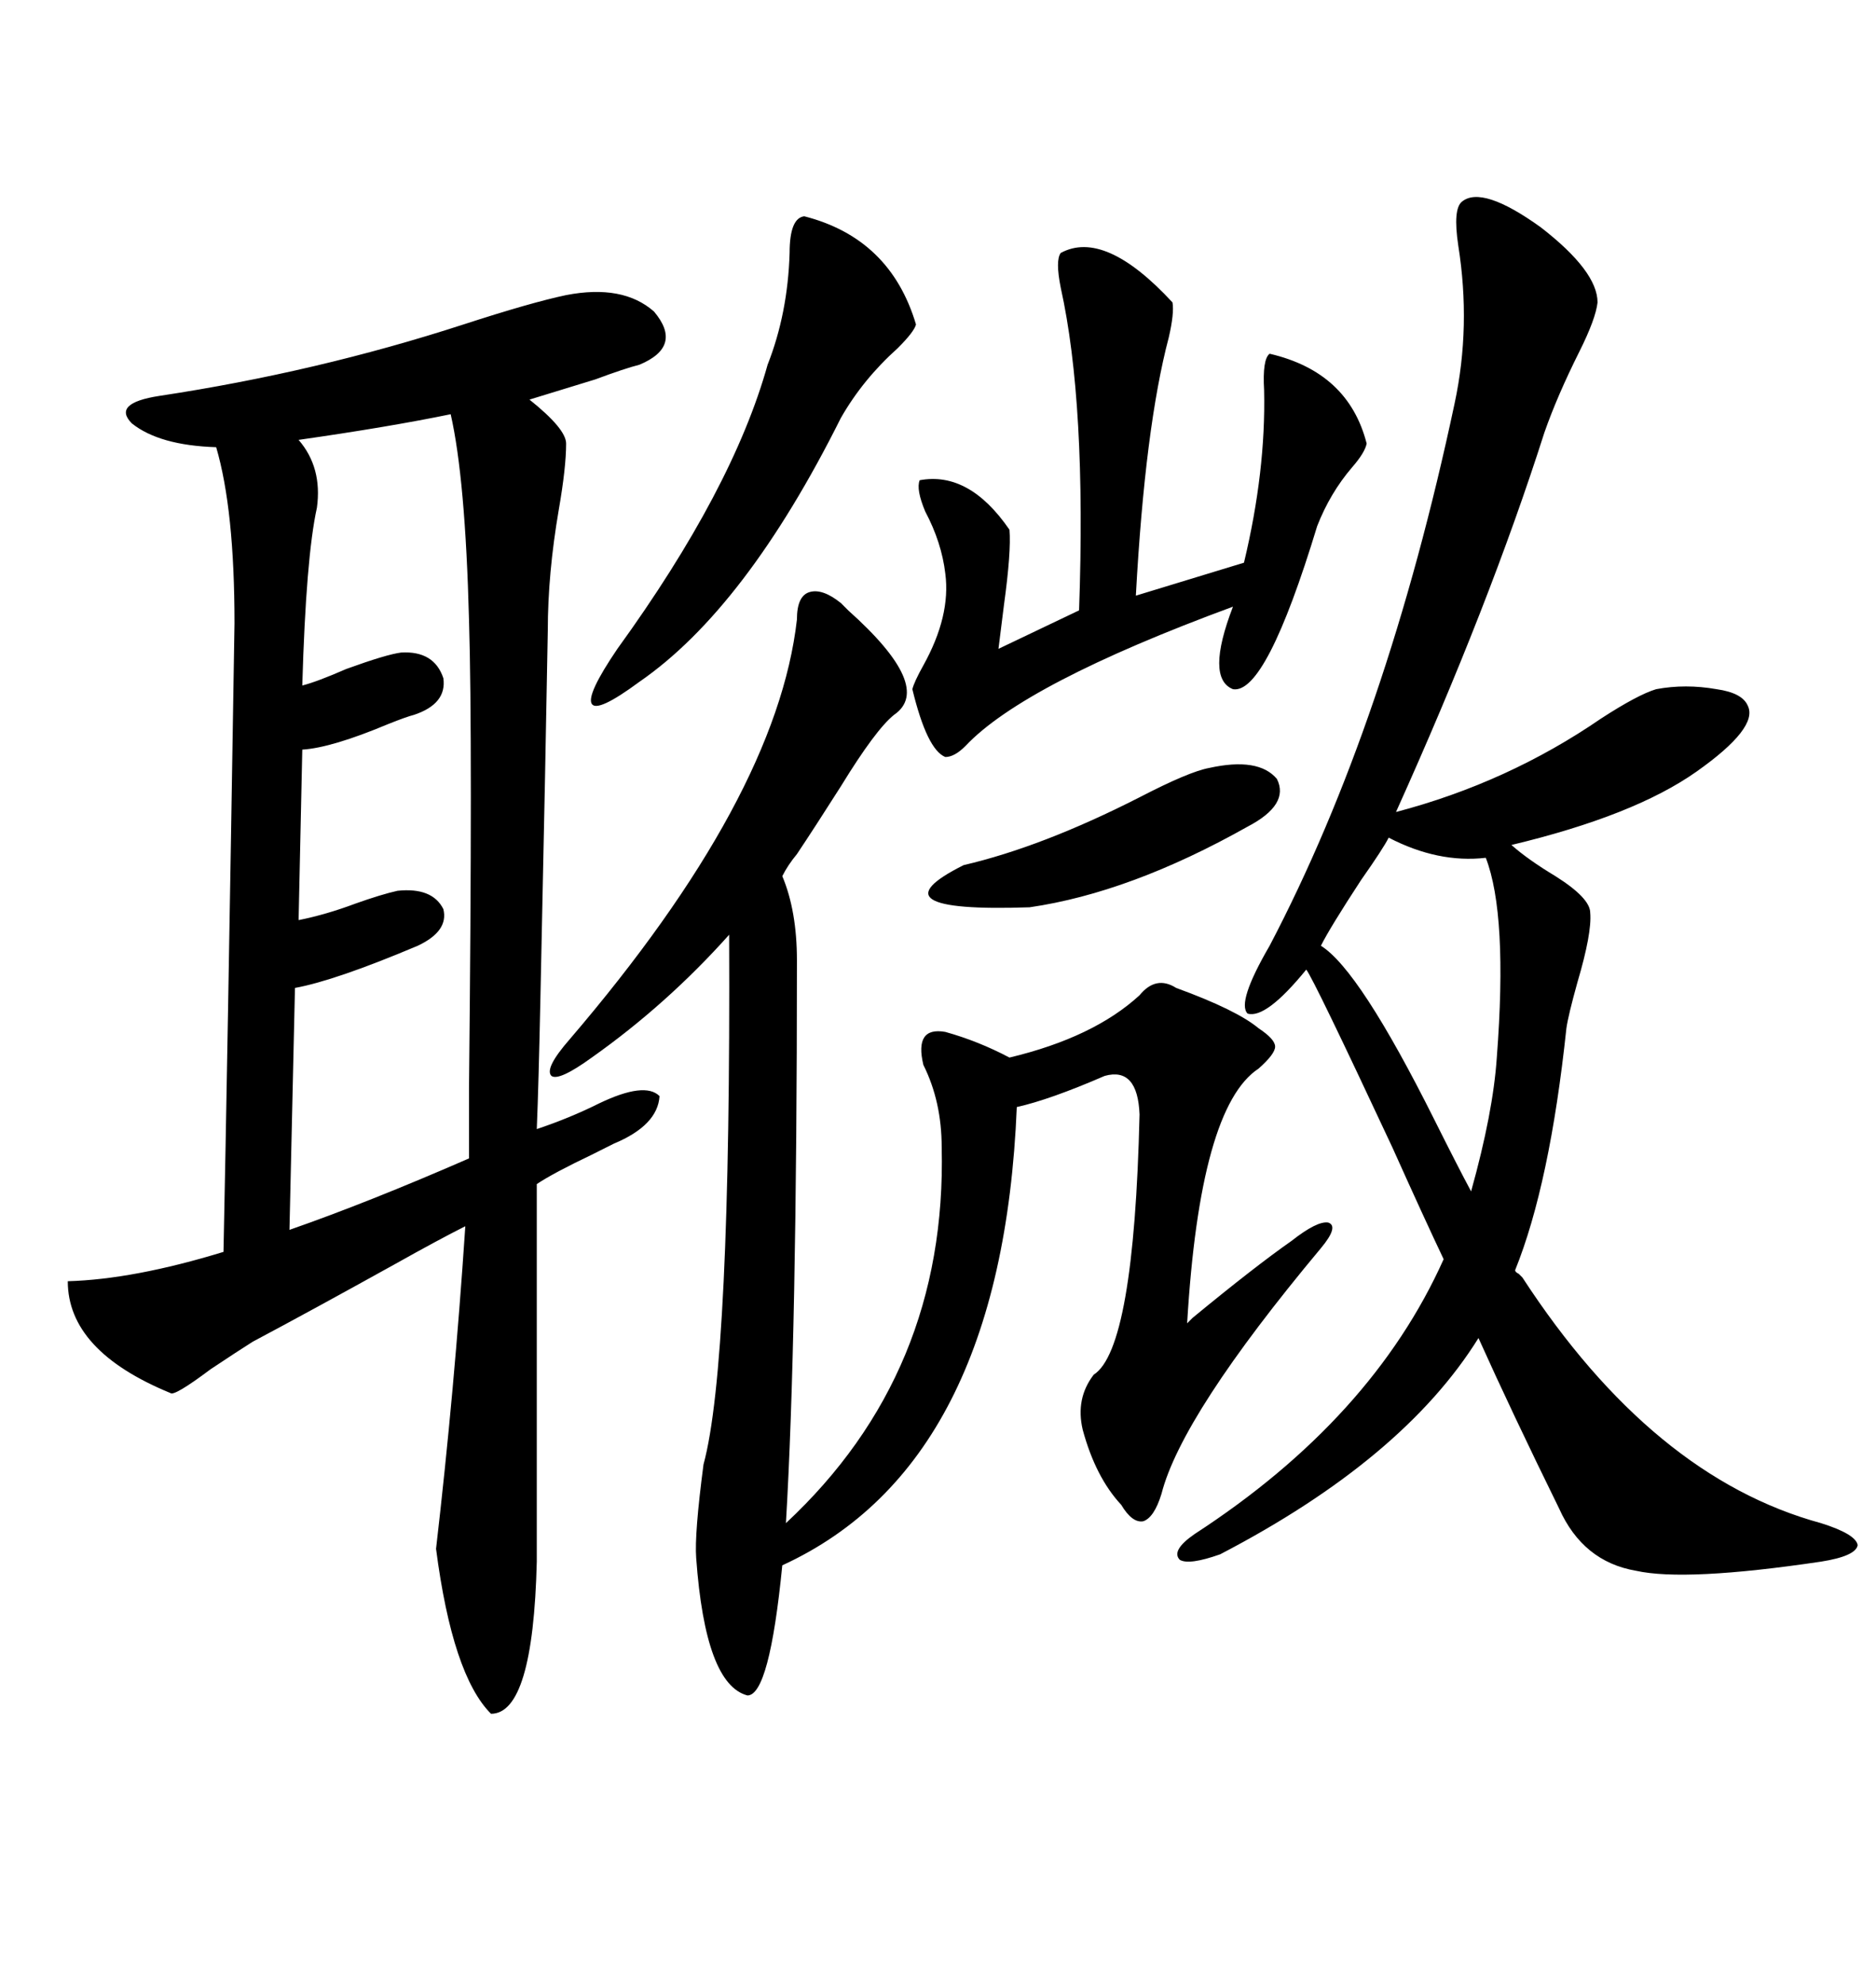 <svg xmlns="http://www.w3.org/2000/svg" xmlns:xlink="http://www.w3.org/1999/xlink" width="300" height="317.285"><path d="M27.25 222.66L27.25 222.66Q10.84 215.92 10.84 204.79L10.84 204.79Q21.39 204.49 35.74 200.10L35.74 200.10Q36.33 172.27 37.50 99.61L37.50 99.61Q37.50 81.45 34.57 71.48L34.57 71.48Q25.49 71.19 21.09 67.68L21.09 67.68Q17.87 64.45 25.49 63.28L25.49 63.28Q50.68 59.47 74.12 51.86L74.12 51.86Q84.96 48.34 90.53 47.17L90.53 47.17Q99.61 45.41 104.59 49.80L104.59 49.80Q109.28 55.37 102.25 58.30L102.25 58.30Q99.90 58.89 95.21 60.64L95.21 60.64Q88.48 62.70 84.67 63.87L84.67 63.87Q90.53 68.55 90.53 70.90L90.53 70.90Q90.53 74.71 89.36 81.45L89.36 81.45Q87.60 91.70 87.60 100.78L87.60 100.78Q87.30 118.65 86.43 159.08L86.43 159.08Q86.13 173.44 85.84 180.47L85.84 180.47Q91.11 178.71 95.80 176.37L95.80 176.37Q103.13 172.85 105.47 175.20L105.47 175.20Q105.18 179.88 98.14 182.81L98.14 182.81Q96.97 183.40 94.63 184.57L94.63 184.57Q88.48 187.50 85.84 189.26L85.84 189.26L85.84 249.61Q85.25 273.93 78.52 273.93L78.52 273.93Q72.36 267.77 69.73 247.56L69.73 247.56Q72.66 222.36 74.41 196.00L74.41 196.00Q70.31 198.05 62.99 202.15L62.99 202.15Q49.80 209.47 40.43 214.45L40.43 214.45Q38.09 215.92 33.69 218.85L33.69 218.85Q27.83 223.24 27.25 222.66ZM233.79 32.23L233.79 32.23Q237.01 29.59 246.39 36.33L246.39 36.33Q255.47 43.36 255.47 48.34L255.47 48.34Q255.18 50.98 252.54 56.25L252.54 56.25Q249.02 63.28 246.97 69.14L246.97 69.14Q238.18 96.68 223.24 129.79L223.24 129.79Q241.11 125.10 256.05 114.84L256.05 114.84Q261.91 111.04 264.84 110.16L264.84 110.16Q269.53 109.28 274.51 110.16L274.51 110.16Q278.61 110.74 279.49 112.79L279.49 112.79Q281.25 116.31 271.29 123.34L271.29 123.34Q261.33 130.37 241.70 135.06L241.70 135.06Q244.34 137.40 248.73 140.04L248.73 140.04Q254.30 143.55 254.30 145.90L254.30 145.90Q254.59 149.12 252.25 157.03L252.25 157.03Q250.78 162.30 250.49 164.36L250.49 164.36Q247.85 189.26 242.29 203.03L242.29 203.03Q242.29 203.32 242.87 203.61L242.87 203.61Q243.16 203.91 243.46 204.20L243.46 204.20Q264.26 236.13 291.21 243.46L291.21 243.46Q296.78 245.21 297.07 246.97L297.07 246.97Q296.78 248.73 291.21 249.61L291.21 249.61Q269.53 252.83 261.62 251.07L261.62 251.07Q253.13 249.61 249.32 241.11L249.32 241.11Q241.70 225.59 236.43 213.87L236.43 213.87Q224.41 233.20 195.12 248.44L195.12 248.44Q190.14 250.20 188.67 249.32L188.67 249.32Q187.21 247.85 191.02 245.21L191.02 245.21Q219.43 226.76 230.86 201.27L230.86 201.27Q227.93 195.12 222.66 183.40L222.66 183.40Q210.06 156.45 208.89 154.98L208.89 154.98Q202.44 162.89 199.51 162.01L199.51 162.01Q197.75 160.25 203.03 151.17L203.03 151.17Q221.78 115.43 232.62 64.45L232.62 64.45Q235.25 52.15 233.20 39.26L233.20 39.26Q232.32 33.40 233.79 32.23ZM188.09 157.91L188.09 157.91Q197.75 161.43 201.27 164.36L201.27 164.36Q203.91 166.11 203.91 167.29L203.91 167.29Q203.91 168.46 201.27 170.80L201.27 170.80Q191.89 176.95 189.84 211.52L189.84 211.52Q190.14 211.23 190.72 210.64L190.72 210.64Q200.68 202.44 206.54 198.34L206.54 198.34Q210.64 195.12 212.40 195.41L212.40 195.41Q214.16 196.00 211.23 199.51L211.23 199.51Q188.96 226.17 185.74 238.77L185.74 238.77Q184.57 242.58 182.81 243.16L182.81 243.16Q181.05 243.46 179.30 240.53L179.30 240.53Q175.20 236.13 173.14 228.52L173.14 228.52Q171.97 223.54 174.90 219.73L174.90 219.73Q181.35 215.63 182.23 178.13L182.23 178.13Q181.93 170.51 176.66 171.97L176.66 171.97Q167.87 175.78 162.60 176.95L162.60 176.95Q160.25 234.08 125.10 250.20L125.10 250.20Q123.05 271.00 119.53 271.00L119.53 271.00Q112.79 269.24 111.33 249.02L111.33 249.02Q111.04 245.21 112.50 234.08L112.50 234.08Q116.89 217.97 116.60 149.41L116.60 149.41Q106.64 160.55 94.63 169.04L94.63 169.04Q89.36 172.85 88.18 171.97L88.18 171.97Q87.01 170.80 91.11 166.11L91.11 166.11Q124.22 127.44 127.44 99.02L127.44 99.02Q127.44 95.21 129.49 94.63L129.49 94.63Q131.54 94.04 134.47 96.39L134.47 96.39Q134.77 96.68 135.64 97.56L135.64 97.56Q149.41 109.86 142.97 114.26L142.97 114.26Q140.04 116.60 134.47 125.68L134.47 125.68Q130.37 132.13 127.44 136.52L127.44 136.52Q125.98 138.28 125.10 140.04L125.10 140.04Q127.44 145.61 127.44 153.52L127.44 153.52Q127.44 213.87 125.68 243.46L125.68 243.46Q151.46 219.43 150.59 183.40L150.59 183.40Q150.59 176.07 147.66 170.21L147.66 170.21Q146.19 164.06 151.17 164.94L151.17 164.94Q156.45 166.41 161.43 169.04L161.43 169.04Q174.90 165.82 182.23 159.08L182.23 159.08Q184.86 155.86 188.09 157.91ZM72.07 66.21L72.07 66.21Q62.11 68.26 47.75 70.31L47.75 70.31Q51.56 74.71 50.68 81.15L50.68 81.15Q48.93 89.06 48.34 109.57L48.34 109.57Q50.68 108.98 55.37 106.93L55.37 106.93Q61.82 104.59 64.16 104.30L64.16 104.30Q69.43 104.00 70.90 108.40L70.90 108.40Q71.48 112.50 66.21 114.26L66.21 114.26Q65.04 114.55 62.11 115.72L62.11 115.72Q53.03 119.53 48.34 119.82L48.34 119.82L47.75 147.07Q52.15 146.19 56.84 144.43L56.84 144.43Q60.94 142.97 63.57 142.38L63.57 142.38Q69.14 141.80 70.90 145.31L70.90 145.31Q71.78 148.83 66.80 151.17L66.80 151.17Q53.61 156.74 47.17 157.91L47.17 157.91L46.29 196.58Q58.89 192.19 75 185.16L75 185.16L75 174.02Q75.59 118.07 75 99.02L75 99.02Q74.41 76.46 72.07 66.21ZM169.63 40.43L169.63 40.43Q176.66 36.62 187.50 48.34L187.50 48.34Q187.79 50.10 186.91 53.91L186.91 53.91Q183.11 68.26 181.64 95.21L181.64 95.21L198.93 89.94Q202.44 75.29 202.15 62.40L202.15 62.40Q201.86 57.42 203.03 56.54L203.03 56.54Q215.63 59.47 218.55 70.90L218.55 70.90Q218.26 72.36 216.21 74.71L216.21 74.71Q212.70 78.81 210.64 84.08L210.64 84.08Q202.44 111.04 197.17 110.16L197.17 110.16Q192.77 108.40 197.17 96.97L197.17 96.97Q163.77 109.28 154.39 119.24L154.39 119.24Q152.64 121.00 151.17 121.00L151.17 121.00Q148.24 119.82 145.90 110.16L145.90 110.16Q146.19 108.98 147.66 106.35L147.66 106.35Q152.05 98.44 151.17 91.70L151.17 91.70Q150.59 86.72 147.95 81.74L147.95 81.74Q146.48 78.22 147.07 76.76L147.07 76.76Q154.98 75.29 161.43 84.67L161.43 84.67Q161.72 88.18 160.55 96.68L160.55 96.68Q159.96 101.37 159.67 103.71L159.67 103.71L172.56 97.56Q173.73 64.45 169.63 46.00L169.63 46.00Q168.75 41.60 169.63 40.43ZM128.61 34.57L128.61 34.57Q142.38 38.09 146.48 51.86L146.48 51.86Q146.19 53.03 143.55 55.66L143.55 55.66Q137.99 60.64 134.47 66.80L134.47 66.80Q119.24 97.27 102.25 108.98L102.25 108.98Q95.51 113.96 94.63 112.50L94.63 112.50Q93.75 111.04 98.73 103.71L98.73 103.71Q117.19 78.22 122.75 58.30L122.75 58.30Q125.98 50.10 126.27 40.43L126.27 40.43Q126.27 34.86 128.61 34.57ZM211.23 151.17L211.23 151.17Q217.38 154.98 229.39 179.00L229.39 179.00Q233.20 186.62 235.25 190.43L235.25 190.43Q238.77 177.83 239.36 169.04L239.36 169.04Q241.11 146.19 237.60 137.11L237.60 137.11Q229.98 137.99 222.07 133.89L222.07 133.89Q221.19 135.64 217.68 140.63L217.68 140.63Q212.70 148.24 211.23 151.17ZM193.36 122.75L193.36 122.75Q201.27 121.00 204.20 124.51L204.20 124.51Q206.25 128.61 199.51 132.13L199.51 132.13Q180.76 142.68 164.65 145.02L164.65 145.02Q138.87 145.90 154.10 138.28L154.10 138.28Q166.70 135.35 182.23 127.44L182.23 127.44Q190.14 123.34 193.36 122.75Z"/></svg>